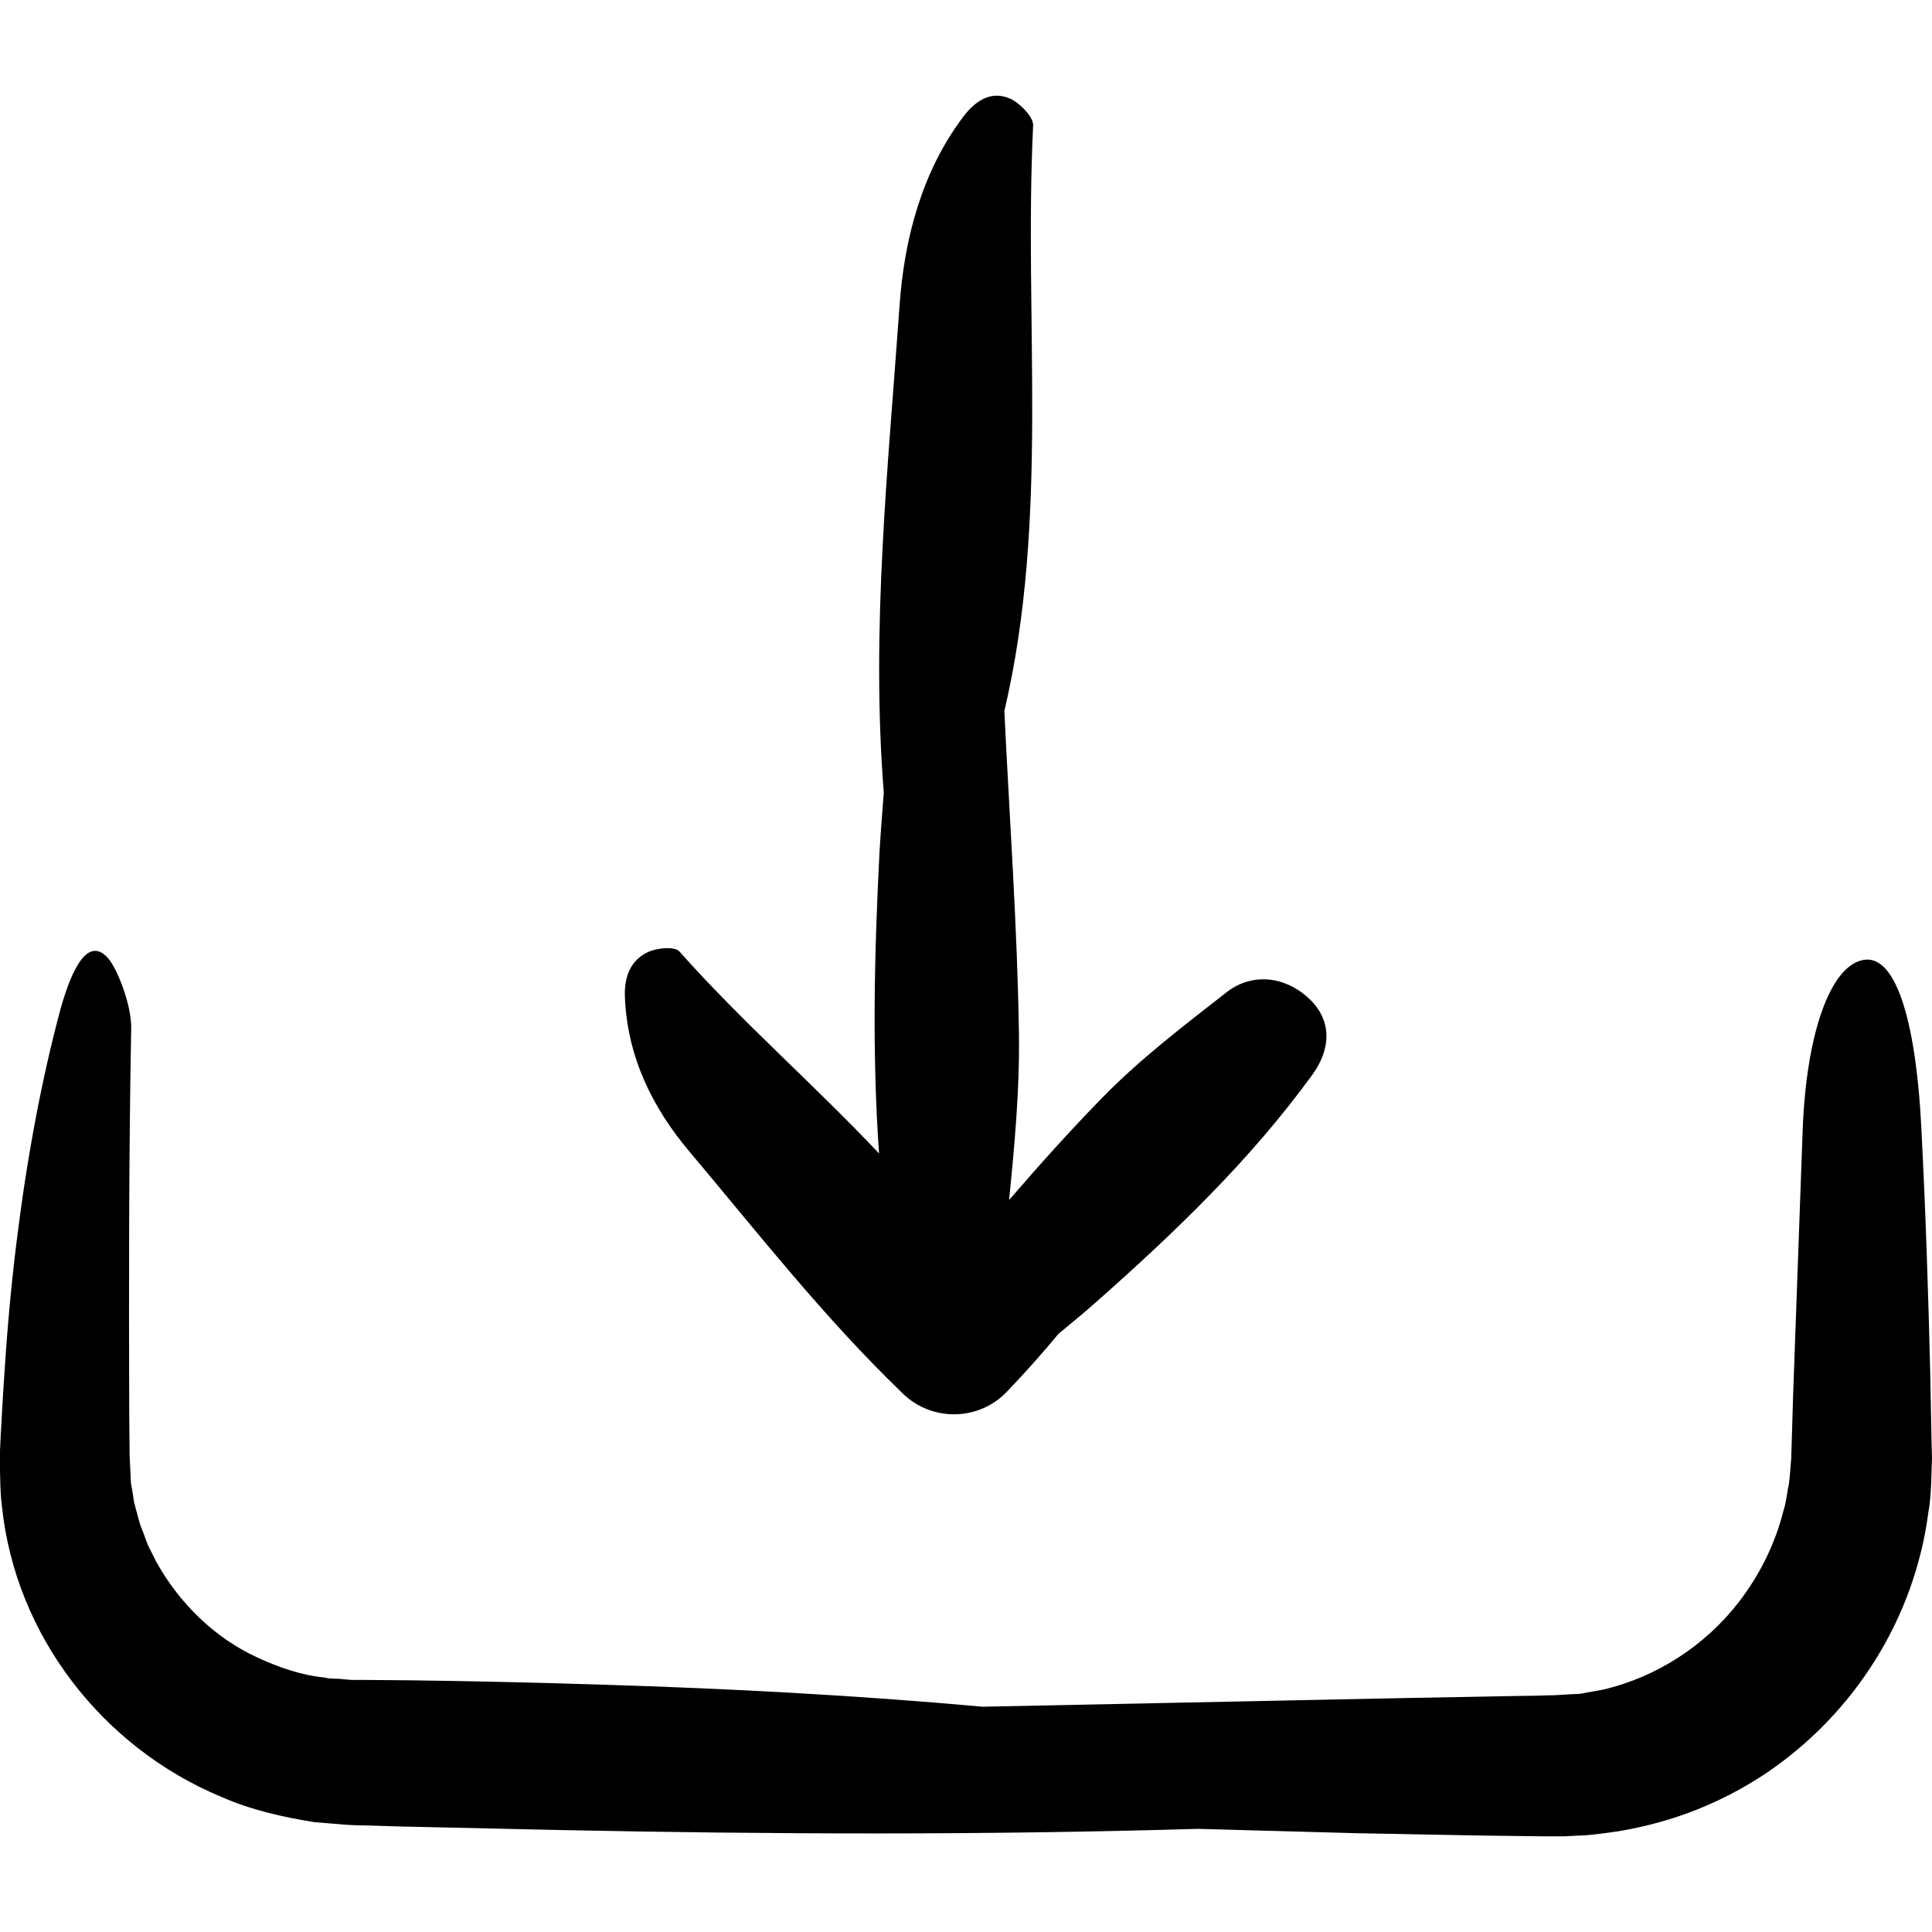 <?xml version="1.0" encoding="iso-8859-1"?>
<!-- Uploaded to: SVG Repo, www.svgrepo.com, Generator: SVG Repo Mixer Tools -->
<svg fill="#000000" height="800px" width="800px" version="1.1" id="Capa_1" xmlns="http://www.w3.org/2000/svg" xmlns:xlink="http://www.w3.org/1999/xlink" 
	 viewBox="0 0 490.328 490.328" xml:space="preserve">
<g>
	<g>
		<path d="M0,373.149c0.1,2.8,0,5.3,0.5,9.2c3.4,32.6,25.4,61.1,55.7,73.7c7.5,3.3,15.5,5.1,23.6,6.4c2,0.2,4.1,0.3,6.1,0.5
			c2.1,0.2,4.2,0.3,5.7,0.3l10.1,0.3l40.4,0.9c53.8,1.1,107.8,1.3,161.9-0.3c13.4,0.4,26.7,0.7,40.1,1.1l31.8,0.6l15.9,0.2h2h0.5
			h1.5h1l4-0.2c2.2,0,6.6-0.6,10-1.1c13.8-2.3,26.1-7.2,37.4-14.7c11.1-7.5,20.6-17.3,27.7-28.7c7.1-11.3,11.8-24.3,13.5-37.5
			c0.6-3.3,0.7-6.6,0.8-9.9c0-1.6,0.2-3.5,0.1-4.8l-0.1-4l-0.3-15.9c-0.5-21.2-1.2-42.3-2.3-63.4c-1.2-24-5.8-44-14.8-42.2
			c-8.3,1.6-14.4,18.7-15.3,43.3c-0.8,22.1-1.6,44.4-2.4,66.6l-0.5,16.6c-0.2,2.2-0.3,4.4-0.6,6.6c-0.5,2.1-0.6,4.3-1.3,6.4
			c-2.1,8.5-6,16.4-11.3,23.3c-8.5,11.1-20.9,19.2-34.7,22.4l-4.5,0.8c-0.6,0.2-1.8,0.3-2.9,0.3l-3.3,0.2l-1.7,0.1h-0.4h-0.2h-0.3
			l-3.3,0.1l-6.7,0.1l-26.8,0.5l-107.2,2.2c-32-2.9-64.2-4.6-96.5-5.6c-16.2-0.5-32.3-0.9-48.5-1.1l-12.2-0.1h-3l-2.3-0.2
			c-1.5-0.2-3,0-4.5-0.4c-6-0.6-11.7-2.6-17.1-5.1c-10.9-5-19.9-13.9-25.7-24.4l-2-4c-0.6-1.4-1-2.8-1.6-4.2
			c-0.6-1.4-0.9-2.9-1.3-4.3l-0.6-2.2c-0.2-0.7-0.2-1.3-0.3-1.9l-0.3-1.8c-0.1-0.6-0.3-1.1-0.3-2.3l-0.3-6.1l-0.1-11.2
			c-0.1-32.5-0.1-65,0.5-97.3c0.1-5.8-3.4-14.8-5.8-17.7c-4.9-5.6-9,1.7-12.1,12.7c-4.9,18.2-8.6,38.2-11.2,59.3
			c-1.3,10.5-2.3,21.3-3,32.3c-0.4,5.5-0.7,11-1,16.5l-0.2,4.2v1v0.5v1.2V373.149z"/>
		<path d="M174.8,292.049c17.5,20.8,34.3,42.3,53.9,61.2l0.5,0.5l0,0c7.4,7.1,19.2,6.9,26.3-0.5c4.5-4.7,8.9-9.6,13.1-14.7
			c3.2-2.7,6.5-5.3,9.6-8.1c19.9-17.6,39.1-36,54.8-57.6c4.5-6.1,5.6-13.8-1.2-19.8c-6.2-5.5-14.3-6-20.4-1.3
			c-11,8.6-22.2,17.1-31.9,27.1c-8.1,8.3-15.8,16.9-23.4,25.7c1.4-14,2.7-28.1,2.5-42.1c-0.4-27.3-2.4-54.6-3.7-82
			c11.5-49,4.9-99.1,7.3-148.6c0.1-2.2-3.4-5.7-5.8-6.8c-4.9-2.2-9,0.6-12.1,4.8c-10.3,13.8-14.8,30.6-16,47.7
			c-2.9,41.1-7.3,82.2-4,123.6c-0.4,5.1-0.8,10.2-1.1,15.3c-1.3,25.5-1.9,50.9-0.1,76.3c-16.5-17.5-34.8-33.4-50.7-51.3
			c-1.2-1.3-5.7-0.9-8,0.2c-4.7,2.2-6,6.8-5.8,11.4C159.2,268.449,165.8,281.349,174.8,292.049z"/>
	</g>
</g>
</svg>